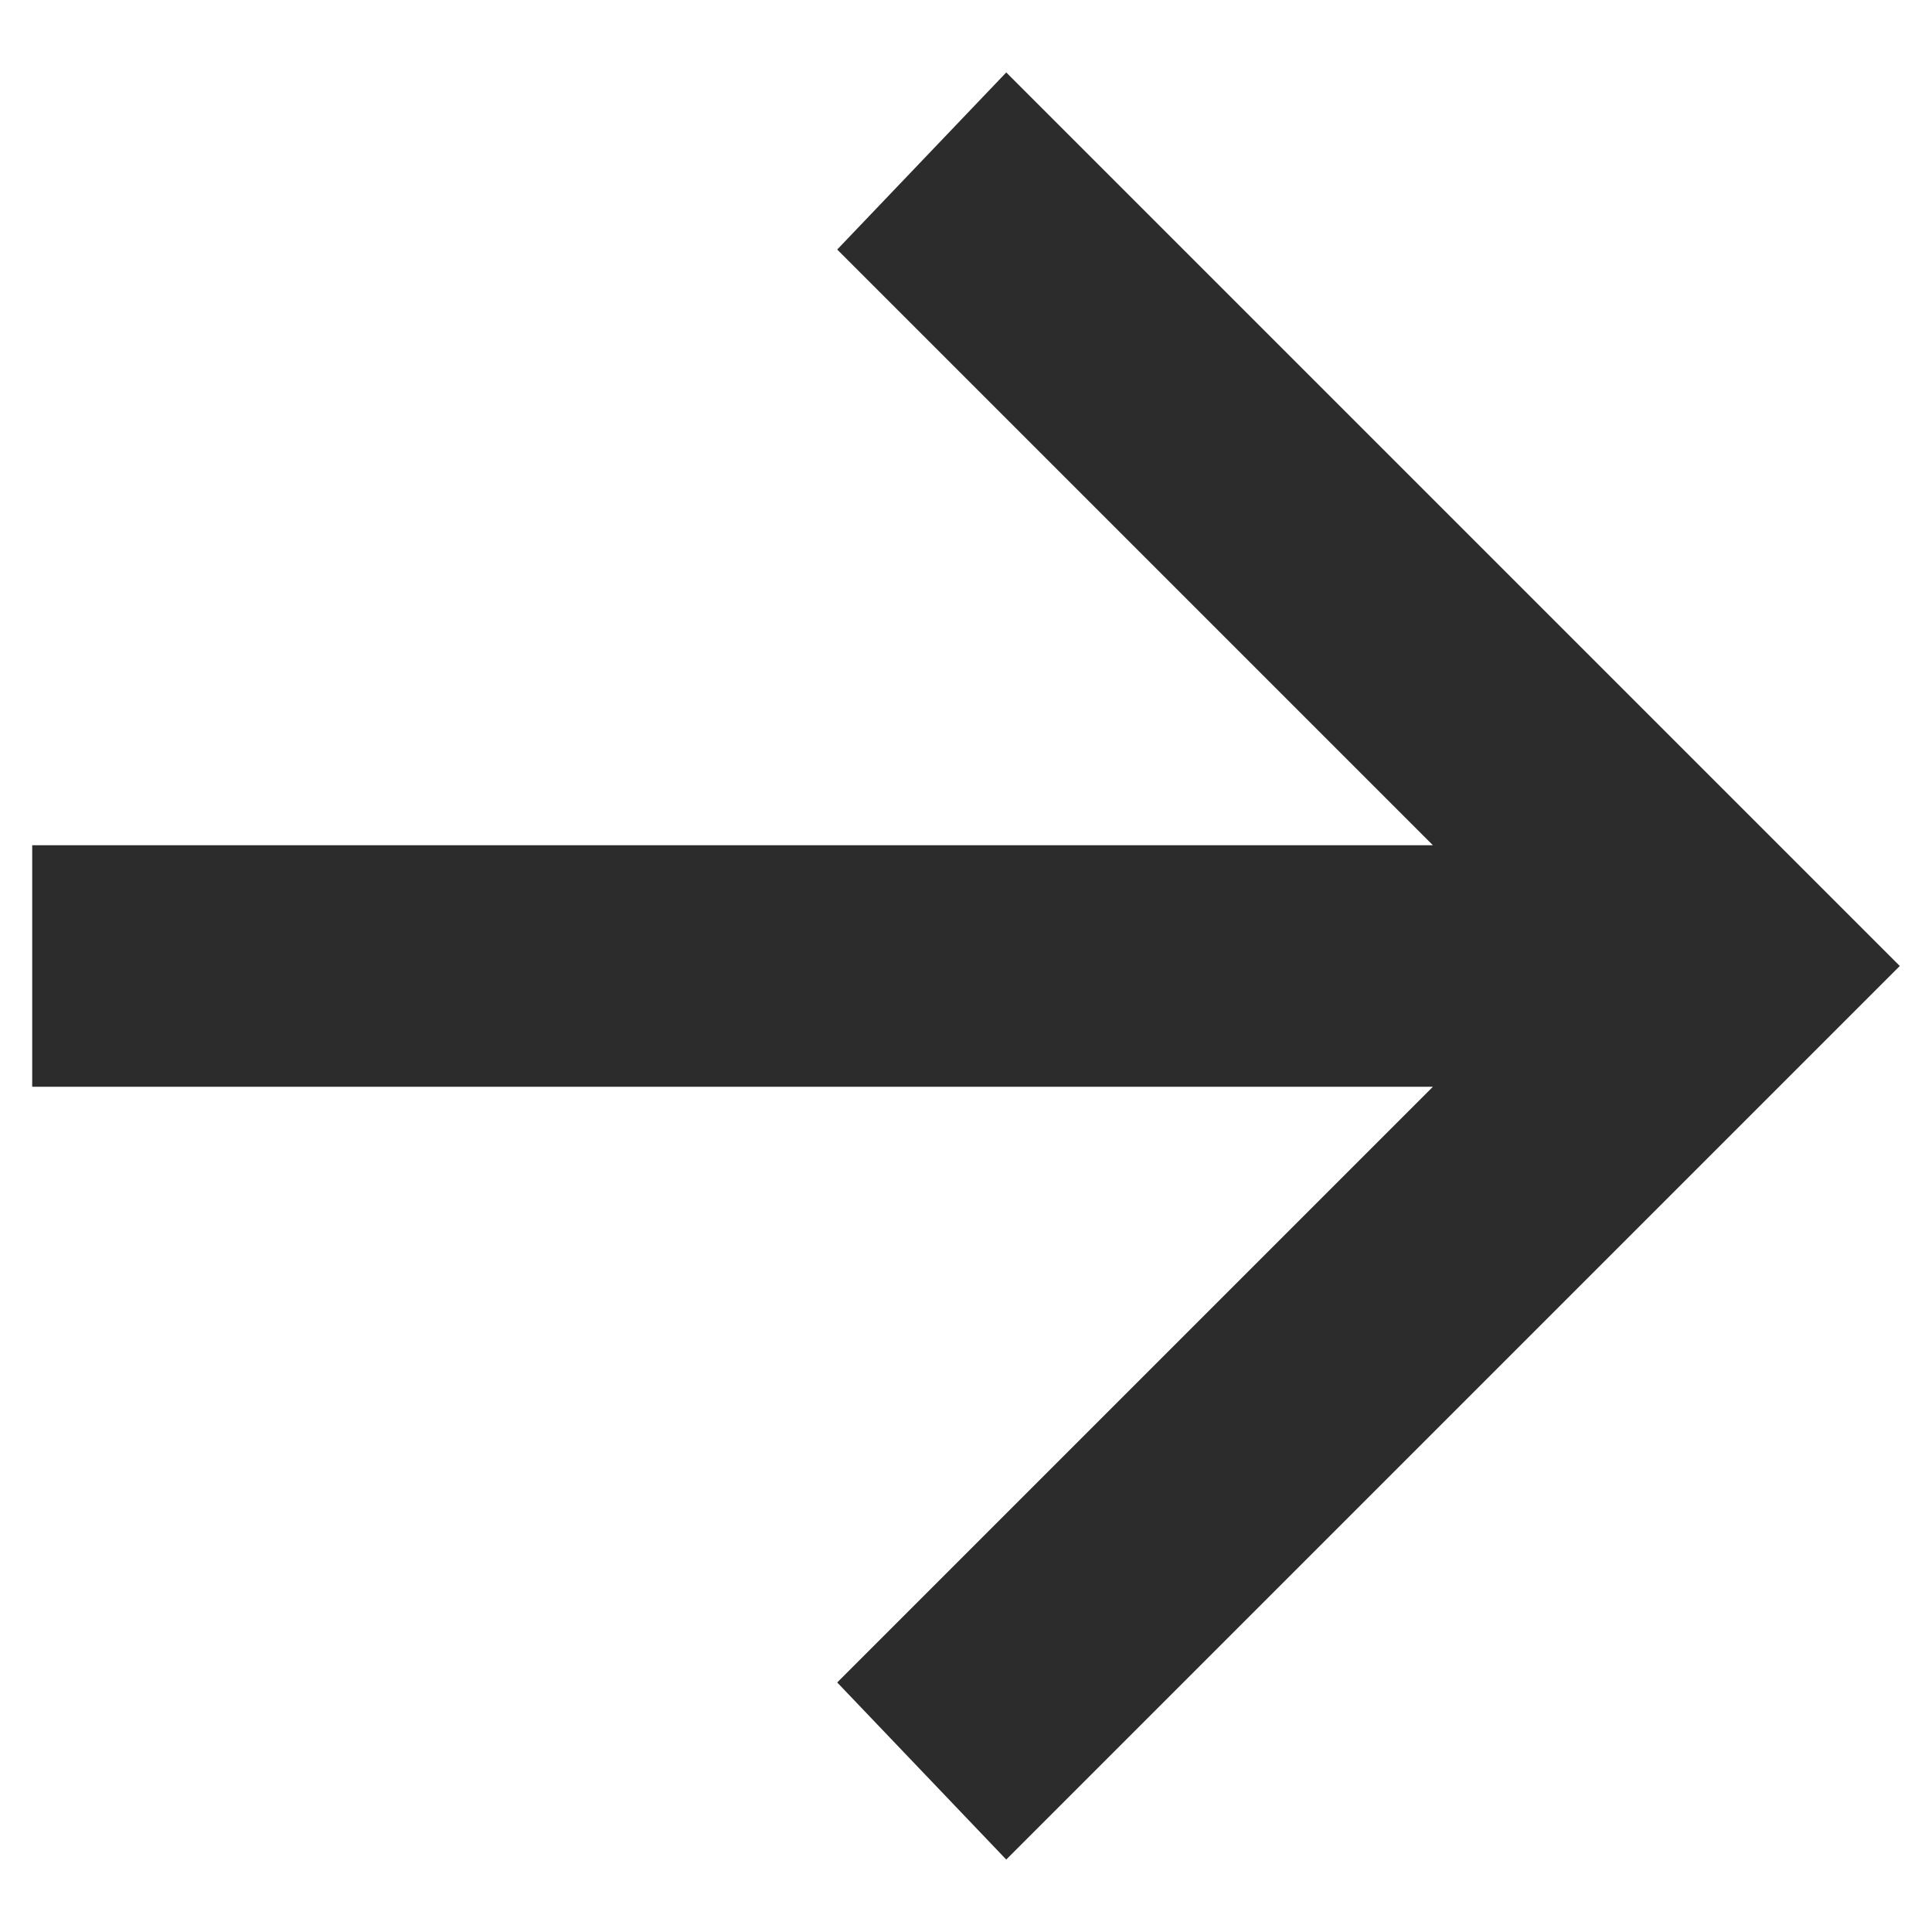 <?xml version="1.0" encoding="utf-8"?>
<!-- Generator: Adobe Illustrator 21.0.0, SVG Export Plug-In . SVG Version: 6.00 Build 0)  -->
<svg version="1.1" id="图层_1" xmlns="http://www.w3.org/2000/svg" xmlns:xlink="http://www.w3.org/1999/xlink" x="0px" y="0px"
	 viewBox="0 0 24 24" style="enable-background:new 0 0 24 24;" xml:space="preserve">
<style type="text/css">
	.st0{fill:#2C2C2C;}
</style>
<polygon class="st0" points="12.5,0.9 10.4,3.1 17.8,10.5 0.4,10.5 0.4,13.5 17.8,13.5 10.4,20.9 12.5,23.1 23.6,12 "/>
</svg>
